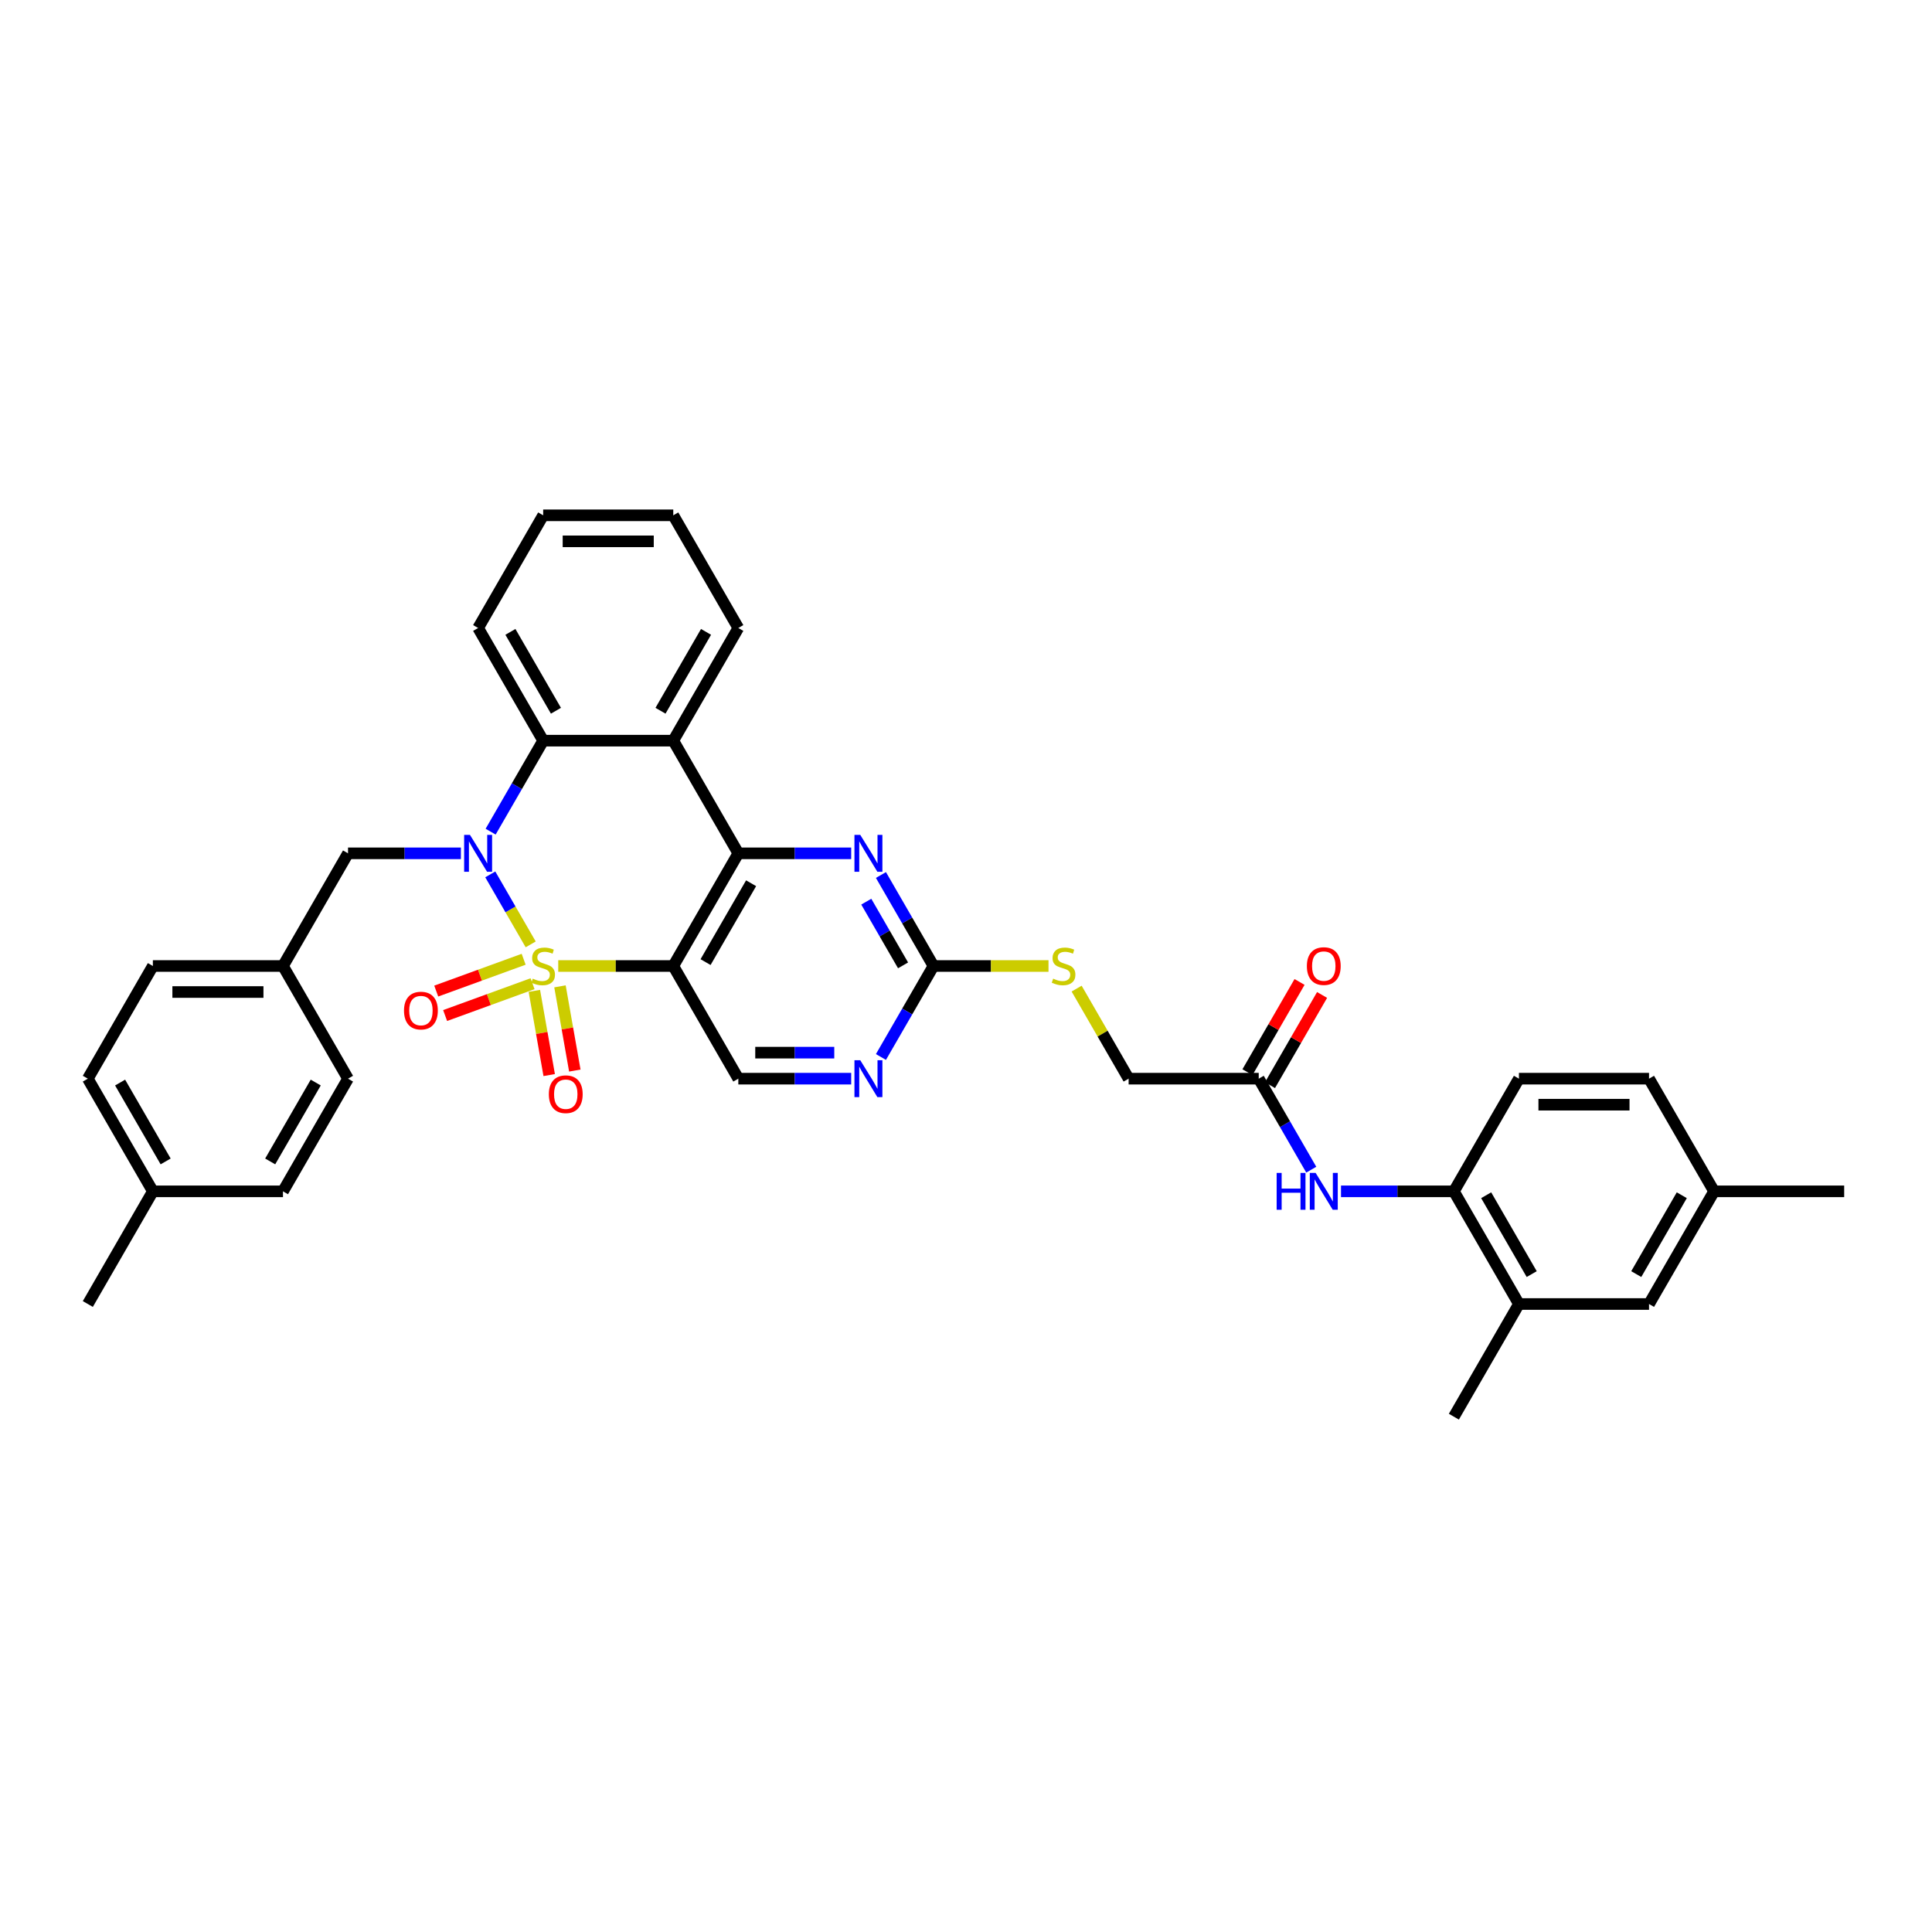 <?xml version='1.0' encoding='iso-8859-1'?>
<svg version='1.1' baseProfile='full'
              xmlns='http://www.w3.org/2000/svg'
                      xmlns:rdkit='http://www.rdkit.org/xml'
                      xmlns:xlink='http://www.w3.org/1999/xlink'
                  xml:space='preserve'
width='1000px' height='1000px' viewBox='0 0 1000 1000'>
<!-- END OF HEADER -->
<rect style='opacity:1.0;fill:#FFFFFF;stroke:none' width='1000' height='1000' x='0' y='0'> </rect>
<path class='bond-0' d='M 274.683,488.808 L 264.224,470.693' style='fill:none;fill-rule:evenodd;stroke:#CCCC00;stroke-width:6px;stroke-linecap:butt;stroke-linejoin:miter;stroke-opacity:1' />
<path class='bond-0' d='M 264.224,470.693 L 253.765,452.578' style='fill:none;fill-rule:evenodd;stroke:#0000FF;stroke-width:6px;stroke-linecap:butt;stroke-linejoin:miter;stroke-opacity:1' />
<path class='bond-1' d='M 288.943,500 L 318.714,500' style='fill:none;fill-rule:evenodd;stroke:#CCCC00;stroke-width:6px;stroke-linecap:butt;stroke-linejoin:miter;stroke-opacity:1' />
<path class='bond-1' d='M 318.714,500 L 348.485,500' style='fill:none;fill-rule:evenodd;stroke:#000000;stroke-width:6px;stroke-linecap:butt;stroke-linejoin:miter;stroke-opacity:1' />
<path class='bond-8' d='M 276.577,512.873 L 280.419,534.665' style='fill:none;fill-rule:evenodd;stroke:#CCCC00;stroke-width:6px;stroke-linecap:butt;stroke-linejoin:miter;stroke-opacity:1' />
<path class='bond-8' d='M 280.419,534.665 L 284.262,556.457' style='fill:none;fill-rule:evenodd;stroke:#FF0000;stroke-width:6px;stroke-linecap:butt;stroke-linejoin:miter;stroke-opacity:1' />
<path class='bond-8' d='M 289.84,510.534 L 293.683,532.326' style='fill:none;fill-rule:evenodd;stroke:#CCCC00;stroke-width:6px;stroke-linecap:butt;stroke-linejoin:miter;stroke-opacity:1' />
<path class='bond-8' d='M 293.683,532.326 L 297.525,554.118' style='fill:none;fill-rule:evenodd;stroke:#FF0000;stroke-width:6px;stroke-linecap:butt;stroke-linejoin:miter;stroke-opacity:1' />
<path class='bond-9' d='M 271.044,496.51 L 248.418,504.745' style='fill:none;fill-rule:evenodd;stroke:#CCCC00;stroke-width:6px;stroke-linecap:butt;stroke-linejoin:miter;stroke-opacity:1' />
<path class='bond-9' d='M 248.418,504.745 L 225.793,512.98' style='fill:none;fill-rule:evenodd;stroke:#FF0000;stroke-width:6px;stroke-linecap:butt;stroke-linejoin:miter;stroke-opacity:1' />
<path class='bond-9' d='M 275.65,509.166 L 253.025,517.401' style='fill:none;fill-rule:evenodd;stroke:#CCCC00;stroke-width:6px;stroke-linecap:butt;stroke-linejoin:miter;stroke-opacity:1' />
<path class='bond-9' d='M 253.025,517.401 L 230.399,525.636' style='fill:none;fill-rule:evenodd;stroke:#FF0000;stroke-width:6px;stroke-linecap:butt;stroke-linejoin:miter;stroke-opacity:1' />
<path class='bond-4' d='M 253.952,430.463 L 267.548,406.913' style='fill:none;fill-rule:evenodd;stroke:#0000FF;stroke-width:6px;stroke-linecap:butt;stroke-linejoin:miter;stroke-opacity:1' />
<path class='bond-4' d='M 267.548,406.913 L 281.145,383.364' style='fill:none;fill-rule:evenodd;stroke:#000000;stroke-width:6px;stroke-linecap:butt;stroke-linejoin:miter;stroke-opacity:1' />
<path class='bond-12' d='M 238.559,441.682 L 209.347,441.682' style='fill:none;fill-rule:evenodd;stroke:#0000FF;stroke-width:6px;stroke-linecap:butt;stroke-linejoin:miter;stroke-opacity:1' />
<path class='bond-12' d='M 209.347,441.682 L 180.135,441.682' style='fill:none;fill-rule:evenodd;stroke:#000000;stroke-width:6px;stroke-linecap:butt;stroke-linejoin:miter;stroke-opacity:1' />
<path class='bond-2' d='M 348.485,500 L 382.155,441.682' style='fill:none;fill-rule:evenodd;stroke:#000000;stroke-width:6px;stroke-linecap:butt;stroke-linejoin:miter;stroke-opacity:1' />
<path class='bond-2' d='M 365.199,497.986 L 388.768,457.164' style='fill:none;fill-rule:evenodd;stroke:#000000;stroke-width:6px;stroke-linecap:butt;stroke-linejoin:miter;stroke-opacity:1' />
<path class='bond-7' d='M 348.485,500 L 382.155,558.318' style='fill:none;fill-rule:evenodd;stroke:#000000;stroke-width:6px;stroke-linecap:butt;stroke-linejoin:miter;stroke-opacity:1' />
<path class='bond-3' d='M 382.155,441.682 L 348.485,383.364' style='fill:none;fill-rule:evenodd;stroke:#000000;stroke-width:6px;stroke-linecap:butt;stroke-linejoin:miter;stroke-opacity:1' />
<path class='bond-5' d='M 382.155,441.682 L 411.367,441.682' style='fill:none;fill-rule:evenodd;stroke:#000000;stroke-width:6px;stroke-linecap:butt;stroke-linejoin:miter;stroke-opacity:1' />
<path class='bond-5' d='M 411.367,441.682 L 440.579,441.682' style='fill:none;fill-rule:evenodd;stroke:#0000FF;stroke-width:6px;stroke-linecap:butt;stroke-linejoin:miter;stroke-opacity:1' />
<path class='bond-23' d='M 348.485,383.364 L 382.155,325.045' style='fill:none;fill-rule:evenodd;stroke:#000000;stroke-width:6px;stroke-linecap:butt;stroke-linejoin:miter;stroke-opacity:1' />
<path class='bond-23' d='M 341.872,367.882 L 365.441,327.059' style='fill:none;fill-rule:evenodd;stroke:#000000;stroke-width:6px;stroke-linecap:butt;stroke-linejoin:miter;stroke-opacity:1' />
<path class='bond-36' d='M 348.485,383.364 L 281.145,383.364' style='fill:none;fill-rule:evenodd;stroke:#000000;stroke-width:6px;stroke-linecap:butt;stroke-linejoin:miter;stroke-opacity:1' />
<path class='bond-26' d='M 281.145,383.364 L 247.475,325.045' style='fill:none;fill-rule:evenodd;stroke:#000000;stroke-width:6px;stroke-linecap:butt;stroke-linejoin:miter;stroke-opacity:1' />
<path class='bond-26' d='M 287.758,367.882 L 264.189,327.059' style='fill:none;fill-rule:evenodd;stroke:#000000;stroke-width:6px;stroke-linecap:butt;stroke-linejoin:miter;stroke-opacity:1' />
<path class='bond-37' d='M 455.972,452.901 L 469.569,476.45' style='fill:none;fill-rule:evenodd;stroke:#0000FF;stroke-width:6px;stroke-linecap:butt;stroke-linejoin:miter;stroke-opacity:1' />
<path class='bond-37' d='M 469.569,476.45 L 483.165,500' style='fill:none;fill-rule:evenodd;stroke:#000000;stroke-width:6px;stroke-linecap:butt;stroke-linejoin:miter;stroke-opacity:1' />
<path class='bond-37' d='M 448.387,466.7 L 457.905,483.184' style='fill:none;fill-rule:evenodd;stroke:#0000FF;stroke-width:6px;stroke-linecap:butt;stroke-linejoin:miter;stroke-opacity:1' />
<path class='bond-37' d='M 457.905,483.184 L 467.422,499.669' style='fill:none;fill-rule:evenodd;stroke:#000000;stroke-width:6px;stroke-linecap:butt;stroke-linejoin:miter;stroke-opacity:1' />
<path class='bond-6' d='M 483.165,500 L 469.569,523.55' style='fill:none;fill-rule:evenodd;stroke:#000000;stroke-width:6px;stroke-linecap:butt;stroke-linejoin:miter;stroke-opacity:1' />
<path class='bond-6' d='M 469.569,523.55 L 455.972,547.099' style='fill:none;fill-rule:evenodd;stroke:#0000FF;stroke-width:6px;stroke-linecap:butt;stroke-linejoin:miter;stroke-opacity:1' />
<path class='bond-16' d='M 483.165,500 L 512.936,500' style='fill:none;fill-rule:evenodd;stroke:#000000;stroke-width:6px;stroke-linecap:butt;stroke-linejoin:miter;stroke-opacity:1' />
<path class='bond-16' d='M 512.936,500 L 542.707,500' style='fill:none;fill-rule:evenodd;stroke:#CCCC00;stroke-width:6px;stroke-linecap:butt;stroke-linejoin:miter;stroke-opacity:1' />
<path class='bond-10' d='M 382.155,558.318 L 411.367,558.318' style='fill:none;fill-rule:evenodd;stroke:#000000;stroke-width:6px;stroke-linecap:butt;stroke-linejoin:miter;stroke-opacity:1' />
<path class='bond-10' d='M 411.367,558.318 L 440.579,558.318' style='fill:none;fill-rule:evenodd;stroke:#0000FF;stroke-width:6px;stroke-linecap:butt;stroke-linejoin:miter;stroke-opacity:1' />
<path class='bond-10' d='M 390.919,544.85 L 411.367,544.85' style='fill:none;fill-rule:evenodd;stroke:#000000;stroke-width:6px;stroke-linecap:butt;stroke-linejoin:miter;stroke-opacity:1' />
<path class='bond-10' d='M 411.367,544.85 L 431.815,544.85' style='fill:none;fill-rule:evenodd;stroke:#0000FF;stroke-width:6px;stroke-linecap:butt;stroke-linejoin:miter;stroke-opacity:1' />
<path class='bond-11' d='M 678.708,605.418 L 665.112,581.868' style='fill:none;fill-rule:evenodd;stroke:#0000FF;stroke-width:6px;stroke-linecap:butt;stroke-linejoin:miter;stroke-opacity:1' />
<path class='bond-11' d='M 665.112,581.868 L 651.515,558.318' style='fill:none;fill-rule:evenodd;stroke:#000000;stroke-width:6px;stroke-linecap:butt;stroke-linejoin:miter;stroke-opacity:1' />
<path class='bond-13' d='M 694.101,616.636 L 723.313,616.636' style='fill:none;fill-rule:evenodd;stroke:#0000FF;stroke-width:6px;stroke-linecap:butt;stroke-linejoin:miter;stroke-opacity:1' />
<path class='bond-13' d='M 723.313,616.636 L 752.525,616.636' style='fill:none;fill-rule:evenodd;stroke:#000000;stroke-width:6px;stroke-linecap:butt;stroke-linejoin:miter;stroke-opacity:1' />
<path class='bond-21' d='M 180.135,441.682 L 146.465,500' style='fill:none;fill-rule:evenodd;stroke:#000000;stroke-width:6px;stroke-linecap:butt;stroke-linejoin:miter;stroke-opacity:1' />
<path class='bond-15' d='M 752.525,616.636 L 786.195,674.955' style='fill:none;fill-rule:evenodd;stroke:#000000;stroke-width:6px;stroke-linecap:butt;stroke-linejoin:miter;stroke-opacity:1' />
<path class='bond-15' d='M 769.239,618.65 L 792.808,659.473' style='fill:none;fill-rule:evenodd;stroke:#000000;stroke-width:6px;stroke-linecap:butt;stroke-linejoin:miter;stroke-opacity:1' />
<path class='bond-19' d='M 752.525,616.636 L 786.195,558.318' style='fill:none;fill-rule:evenodd;stroke:#000000;stroke-width:6px;stroke-linecap:butt;stroke-linejoin:miter;stroke-opacity:1' />
<path class='bond-14' d='M 651.515,558.318 L 584.175,558.318' style='fill:none;fill-rule:evenodd;stroke:#000000;stroke-width:6px;stroke-linecap:butt;stroke-linejoin:miter;stroke-opacity:1' />
<path class='bond-18' d='M 657.347,561.685 L 670.827,538.338' style='fill:none;fill-rule:evenodd;stroke:#000000;stroke-width:6px;stroke-linecap:butt;stroke-linejoin:miter;stroke-opacity:1' />
<path class='bond-18' d='M 670.827,538.338 L 684.307,514.99' style='fill:none;fill-rule:evenodd;stroke:#FF0000;stroke-width:6px;stroke-linecap:butt;stroke-linejoin:miter;stroke-opacity:1' />
<path class='bond-18' d='M 645.683,554.951 L 659.163,531.604' style='fill:none;fill-rule:evenodd;stroke:#000000;stroke-width:6px;stroke-linecap:butt;stroke-linejoin:miter;stroke-opacity:1' />
<path class='bond-18' d='M 659.163,531.604 L 672.643,508.256' style='fill:none;fill-rule:evenodd;stroke:#FF0000;stroke-width:6px;stroke-linecap:butt;stroke-linejoin:miter;stroke-opacity:1' />
<path class='bond-17' d='M 786.195,674.955 L 853.535,674.955' style='fill:none;fill-rule:evenodd;stroke:#000000;stroke-width:6px;stroke-linecap:butt;stroke-linejoin:miter;stroke-opacity:1' />
<path class='bond-31' d='M 786.195,674.955 L 752.525,733.273' style='fill:none;fill-rule:evenodd;stroke:#000000;stroke-width:6px;stroke-linecap:butt;stroke-linejoin:miter;stroke-opacity:1' />
<path class='bond-20' d='M 557.262,511.704 L 570.719,535.011' style='fill:none;fill-rule:evenodd;stroke:#CCCC00;stroke-width:6px;stroke-linecap:butt;stroke-linejoin:miter;stroke-opacity:1' />
<path class='bond-20' d='M 570.719,535.011 L 584.175,558.318' style='fill:none;fill-rule:evenodd;stroke:#000000;stroke-width:6px;stroke-linecap:butt;stroke-linejoin:miter;stroke-opacity:1' />
<path class='bond-40' d='M 853.535,674.955 L 887.205,616.636' style='fill:none;fill-rule:evenodd;stroke:#000000;stroke-width:6px;stroke-linecap:butt;stroke-linejoin:miter;stroke-opacity:1' />
<path class='bond-40' d='M 846.922,659.473 L 870.491,618.65' style='fill:none;fill-rule:evenodd;stroke:#000000;stroke-width:6px;stroke-linecap:butt;stroke-linejoin:miter;stroke-opacity:1' />
<path class='bond-24' d='M 786.195,558.318 L 853.535,558.318' style='fill:none;fill-rule:evenodd;stroke:#000000;stroke-width:6px;stroke-linecap:butt;stroke-linejoin:miter;stroke-opacity:1' />
<path class='bond-24' d='M 796.296,571.786 L 843.434,571.786' style='fill:none;fill-rule:evenodd;stroke:#000000;stroke-width:6px;stroke-linecap:butt;stroke-linejoin:miter;stroke-opacity:1' />
<path class='bond-27' d='M 146.465,500 L 180.135,558.318' style='fill:none;fill-rule:evenodd;stroke:#000000;stroke-width:6px;stroke-linecap:butt;stroke-linejoin:miter;stroke-opacity:1' />
<path class='bond-28' d='M 146.465,500 L 79.125,500' style='fill:none;fill-rule:evenodd;stroke:#000000;stroke-width:6px;stroke-linecap:butt;stroke-linejoin:miter;stroke-opacity:1' />
<path class='bond-28' d='M 136.364,513.468 L 89.226,513.468' style='fill:none;fill-rule:evenodd;stroke:#000000;stroke-width:6px;stroke-linecap:butt;stroke-linejoin:miter;stroke-opacity:1' />
<path class='bond-22' d='M 887.205,616.636 L 853.535,558.318' style='fill:none;fill-rule:evenodd;stroke:#000000;stroke-width:6px;stroke-linecap:butt;stroke-linejoin:miter;stroke-opacity:1' />
<path class='bond-32' d='M 887.205,616.636 L 954.545,616.636' style='fill:none;fill-rule:evenodd;stroke:#000000;stroke-width:6px;stroke-linecap:butt;stroke-linejoin:miter;stroke-opacity:1' />
<path class='bond-34' d='M 382.155,325.045 L 348.485,266.727' style='fill:none;fill-rule:evenodd;stroke:#000000;stroke-width:6px;stroke-linecap:butt;stroke-linejoin:miter;stroke-opacity:1' />
<path class='bond-25' d='M 79.125,616.636 L 45.455,558.318' style='fill:none;fill-rule:evenodd;stroke:#000000;stroke-width:6px;stroke-linecap:butt;stroke-linejoin:miter;stroke-opacity:1' />
<path class='bond-25' d='M 85.738,601.155 L 62.169,560.332' style='fill:none;fill-rule:evenodd;stroke:#000000;stroke-width:6px;stroke-linecap:butt;stroke-linejoin:miter;stroke-opacity:1' />
<path class='bond-33' d='M 79.125,616.636 L 45.455,674.955' style='fill:none;fill-rule:evenodd;stroke:#000000;stroke-width:6px;stroke-linecap:butt;stroke-linejoin:miter;stroke-opacity:1' />
<path class='bond-39' d='M 79.125,616.636 L 146.465,616.636' style='fill:none;fill-rule:evenodd;stroke:#000000;stroke-width:6px;stroke-linecap:butt;stroke-linejoin:miter;stroke-opacity:1' />
<path class='bond-35' d='M 247.475,325.045 L 281.145,266.727' style='fill:none;fill-rule:evenodd;stroke:#000000;stroke-width:6px;stroke-linecap:butt;stroke-linejoin:miter;stroke-opacity:1' />
<path class='bond-30' d='M 180.135,558.318 L 146.465,616.636' style='fill:none;fill-rule:evenodd;stroke:#000000;stroke-width:6px;stroke-linecap:butt;stroke-linejoin:miter;stroke-opacity:1' />
<path class='bond-30' d='M 163.421,560.332 L 139.852,601.155' style='fill:none;fill-rule:evenodd;stroke:#000000;stroke-width:6px;stroke-linecap:butt;stroke-linejoin:miter;stroke-opacity:1' />
<path class='bond-29' d='M 79.125,500 L 45.455,558.318' style='fill:none;fill-rule:evenodd;stroke:#000000;stroke-width:6px;stroke-linecap:butt;stroke-linejoin:miter;stroke-opacity:1' />
<path class='bond-38' d='M 348.485,266.727 L 281.145,266.727' style='fill:none;fill-rule:evenodd;stroke:#000000;stroke-width:6px;stroke-linecap:butt;stroke-linejoin:miter;stroke-opacity:1' />
<path class='bond-38' d='M 338.384,280.195 L 291.246,280.195' style='fill:none;fill-rule:evenodd;stroke:#000000;stroke-width:6px;stroke-linecap:butt;stroke-linejoin:miter;stroke-opacity:1' />
<path  class='atom-0' d='M 275.758 506.545
Q 275.973 506.626, 276.862 507.003
Q 277.751 507.38, 278.721 507.623
Q 279.717 507.838, 280.687 507.838
Q 282.492 507.838, 283.542 506.976
Q 284.593 506.088, 284.593 504.552
Q 284.593 503.502, 284.054 502.855
Q 283.542 502.209, 282.734 501.859
Q 281.926 501.508, 280.579 501.104
Q 278.882 500.593, 277.859 500.108
Q 276.862 499.623, 276.135 498.599
Q 275.434 497.576, 275.434 495.852
Q 275.434 493.455, 277.051 491.973
Q 278.694 490.492, 281.926 490.492
Q 284.135 490.492, 286.64 491.542
L 286.02 493.616
Q 283.731 492.673, 282.007 492.673
Q 280.148 492.673, 279.125 493.455
Q 278.101 494.209, 278.128 495.529
Q 278.128 496.552, 278.64 497.172
Q 279.178 497.791, 279.933 498.141
Q 280.714 498.492, 282.007 498.896
Q 283.731 499.434, 284.754 499.973
Q 285.778 500.512, 286.505 501.616
Q 287.259 502.694, 287.259 504.552
Q 287.259 507.192, 285.481 508.62
Q 283.731 510.02, 280.795 510.02
Q 279.098 510.02, 277.805 509.643
Q 276.539 509.293, 275.03 508.673
L 275.758 506.545
' fill='#CCCC00'/>
<path  class='atom-1' d='M 243.259 432.146
L 249.508 442.247
Q 250.128 443.244, 251.125 445.049
Q 252.121 446.854, 252.175 446.961
L 252.175 432.146
L 254.707 432.146
L 254.707 451.217
L 252.094 451.217
L 245.387 440.173
Q 244.606 438.88, 243.771 437.399
Q 242.963 435.917, 242.721 435.46
L 242.721 451.217
L 240.242 451.217
L 240.242 432.146
L 243.259 432.146
' fill='#0000FF'/>
<path  class='atom-6' d='M 445.279 432.146
L 451.529 442.247
Q 452.148 443.244, 453.145 445.049
Q 454.141 446.854, 454.195 446.961
L 454.195 432.146
L 456.727 432.146
L 456.727 451.217
L 454.114 451.217
L 447.407 440.173
Q 446.626 438.88, 445.791 437.399
Q 444.983 435.917, 444.741 435.46
L 444.741 451.217
L 442.263 451.217
L 442.263 432.146
L 445.279 432.146
' fill='#0000FF'/>
<path  class='atom-9' d='M 284.084 566.371
Q 284.084 561.792, 286.347 559.233
Q 288.609 556.674, 292.838 556.674
Q 297.067 556.674, 299.33 559.233
Q 301.592 561.792, 301.592 566.371
Q 301.592 571.004, 299.303 573.644
Q 297.013 576.256, 292.838 576.256
Q 288.636 576.256, 286.347 573.644
Q 284.084 571.031, 284.084 566.371
M 292.838 574.102
Q 295.747 574.102, 297.31 572.162
Q 298.899 570.196, 298.899 566.371
Q 298.899 562.627, 297.31 560.741
Q 295.747 558.829, 292.838 558.829
Q 289.929 558.829, 288.34 560.714
Q 286.778 562.6, 286.778 566.371
Q 286.778 570.223, 288.34 572.162
Q 289.929 574.102, 292.838 574.102
' fill='#FF0000'/>
<path  class='atom-10' d='M 209.112 523.086
Q 209.112 518.506, 211.374 515.947
Q 213.637 513.389, 217.866 513.389
Q 222.095 513.389, 224.357 515.947
Q 226.62 518.506, 226.62 523.086
Q 226.62 527.719, 224.33 530.358
Q 222.041 532.971, 217.866 532.971
Q 213.664 532.971, 211.374 530.358
Q 209.112 527.745, 209.112 523.086
M 217.866 530.816
Q 220.775 530.816, 222.337 528.877
Q 223.926 526.91, 223.926 523.086
Q 223.926 519.341, 222.337 517.456
Q 220.775 515.543, 217.866 515.543
Q 214.957 515.543, 213.368 517.429
Q 211.805 519.314, 211.805 523.086
Q 211.805 526.937, 213.368 528.877
Q 214.957 530.816, 217.866 530.816
' fill='#FF0000'/>
<path  class='atom-11' d='M 445.279 548.783
L 451.529 558.884
Q 452.148 559.88, 453.145 561.685
Q 454.141 563.49, 454.195 563.598
L 454.195 548.783
L 456.727 548.783
L 456.727 567.854
L 454.114 567.854
L 447.407 556.81
Q 446.626 555.517, 445.791 554.035
Q 444.983 552.554, 444.741 552.096
L 444.741 567.854
L 442.263 567.854
L 442.263 548.783
L 445.279 548.783
' fill='#0000FF'/>
<path  class='atom-12' d='M 660.795 607.101
L 663.38 607.101
L 663.38 615.209
L 673.131 615.209
L 673.131 607.101
L 675.717 607.101
L 675.717 626.172
L 673.131 626.172
L 673.131 617.364
L 663.38 617.364
L 663.38 626.172
L 660.795 626.172
L 660.795 607.101
' fill='#0000FF'/>
<path  class='atom-12' d='M 680.97 607.101
L 687.219 617.202
Q 687.838 618.199, 688.835 620.003
Q 689.832 621.808, 689.886 621.916
L 689.886 607.101
L 692.418 607.101
L 692.418 626.172
L 689.805 626.172
L 683.098 615.128
Q 682.316 613.835, 681.481 612.354
Q 680.673 610.872, 680.431 610.414
L 680.431 626.172
L 677.953 626.172
L 677.953 607.101
L 680.97 607.101
' fill='#0000FF'/>
<path  class='atom-17' d='M 545.118 506.545
Q 545.333 506.626, 546.222 507.003
Q 547.111 507.38, 548.081 507.623
Q 549.077 507.838, 550.047 507.838
Q 551.852 507.838, 552.902 506.976
Q 553.953 506.088, 553.953 504.552
Q 553.953 503.502, 553.414 502.855
Q 552.902 502.209, 552.094 501.859
Q 551.286 501.508, 549.939 501.104
Q 548.242 500.593, 547.219 500.108
Q 546.222 499.623, 545.495 498.599
Q 544.795 497.576, 544.795 495.852
Q 544.795 493.455, 546.411 491.973
Q 548.054 490.492, 551.286 490.492
Q 553.495 490.492, 556 491.542
L 555.38 493.616
Q 553.091 492.673, 551.367 492.673
Q 549.508 492.673, 548.485 493.455
Q 547.461 494.209, 547.488 495.529
Q 547.488 496.552, 548 497.172
Q 548.539 497.791, 549.293 498.141
Q 550.074 498.492, 551.367 498.896
Q 553.091 499.434, 554.114 499.973
Q 555.138 500.512, 555.865 501.616
Q 556.62 502.694, 556.62 504.552
Q 556.62 507.192, 554.842 508.62
Q 553.091 510.02, 550.155 510.02
Q 548.458 510.02, 547.165 509.643
Q 545.899 509.293, 544.391 508.673
L 545.118 506.545
' fill='#CCCC00'/>
<path  class='atom-19' d='M 676.431 500.054
Q 676.431 495.475, 678.694 492.916
Q 680.956 490.357, 685.185 490.357
Q 689.414 490.357, 691.677 492.916
Q 693.939 495.475, 693.939 500.054
Q 693.939 504.687, 691.65 507.327
Q 689.36 509.939, 685.185 509.939
Q 680.983 509.939, 678.694 507.327
Q 676.431 504.714, 676.431 500.054
M 685.185 507.785
Q 688.094 507.785, 689.657 505.845
Q 691.246 503.879, 691.246 500.054
Q 691.246 496.31, 689.657 494.424
Q 688.094 492.512, 685.185 492.512
Q 682.276 492.512, 680.687 494.397
Q 679.125 496.283, 679.125 500.054
Q 679.125 503.906, 680.687 505.845
Q 682.276 507.785, 685.185 507.785
' fill='#FF0000'/>
</svg>
